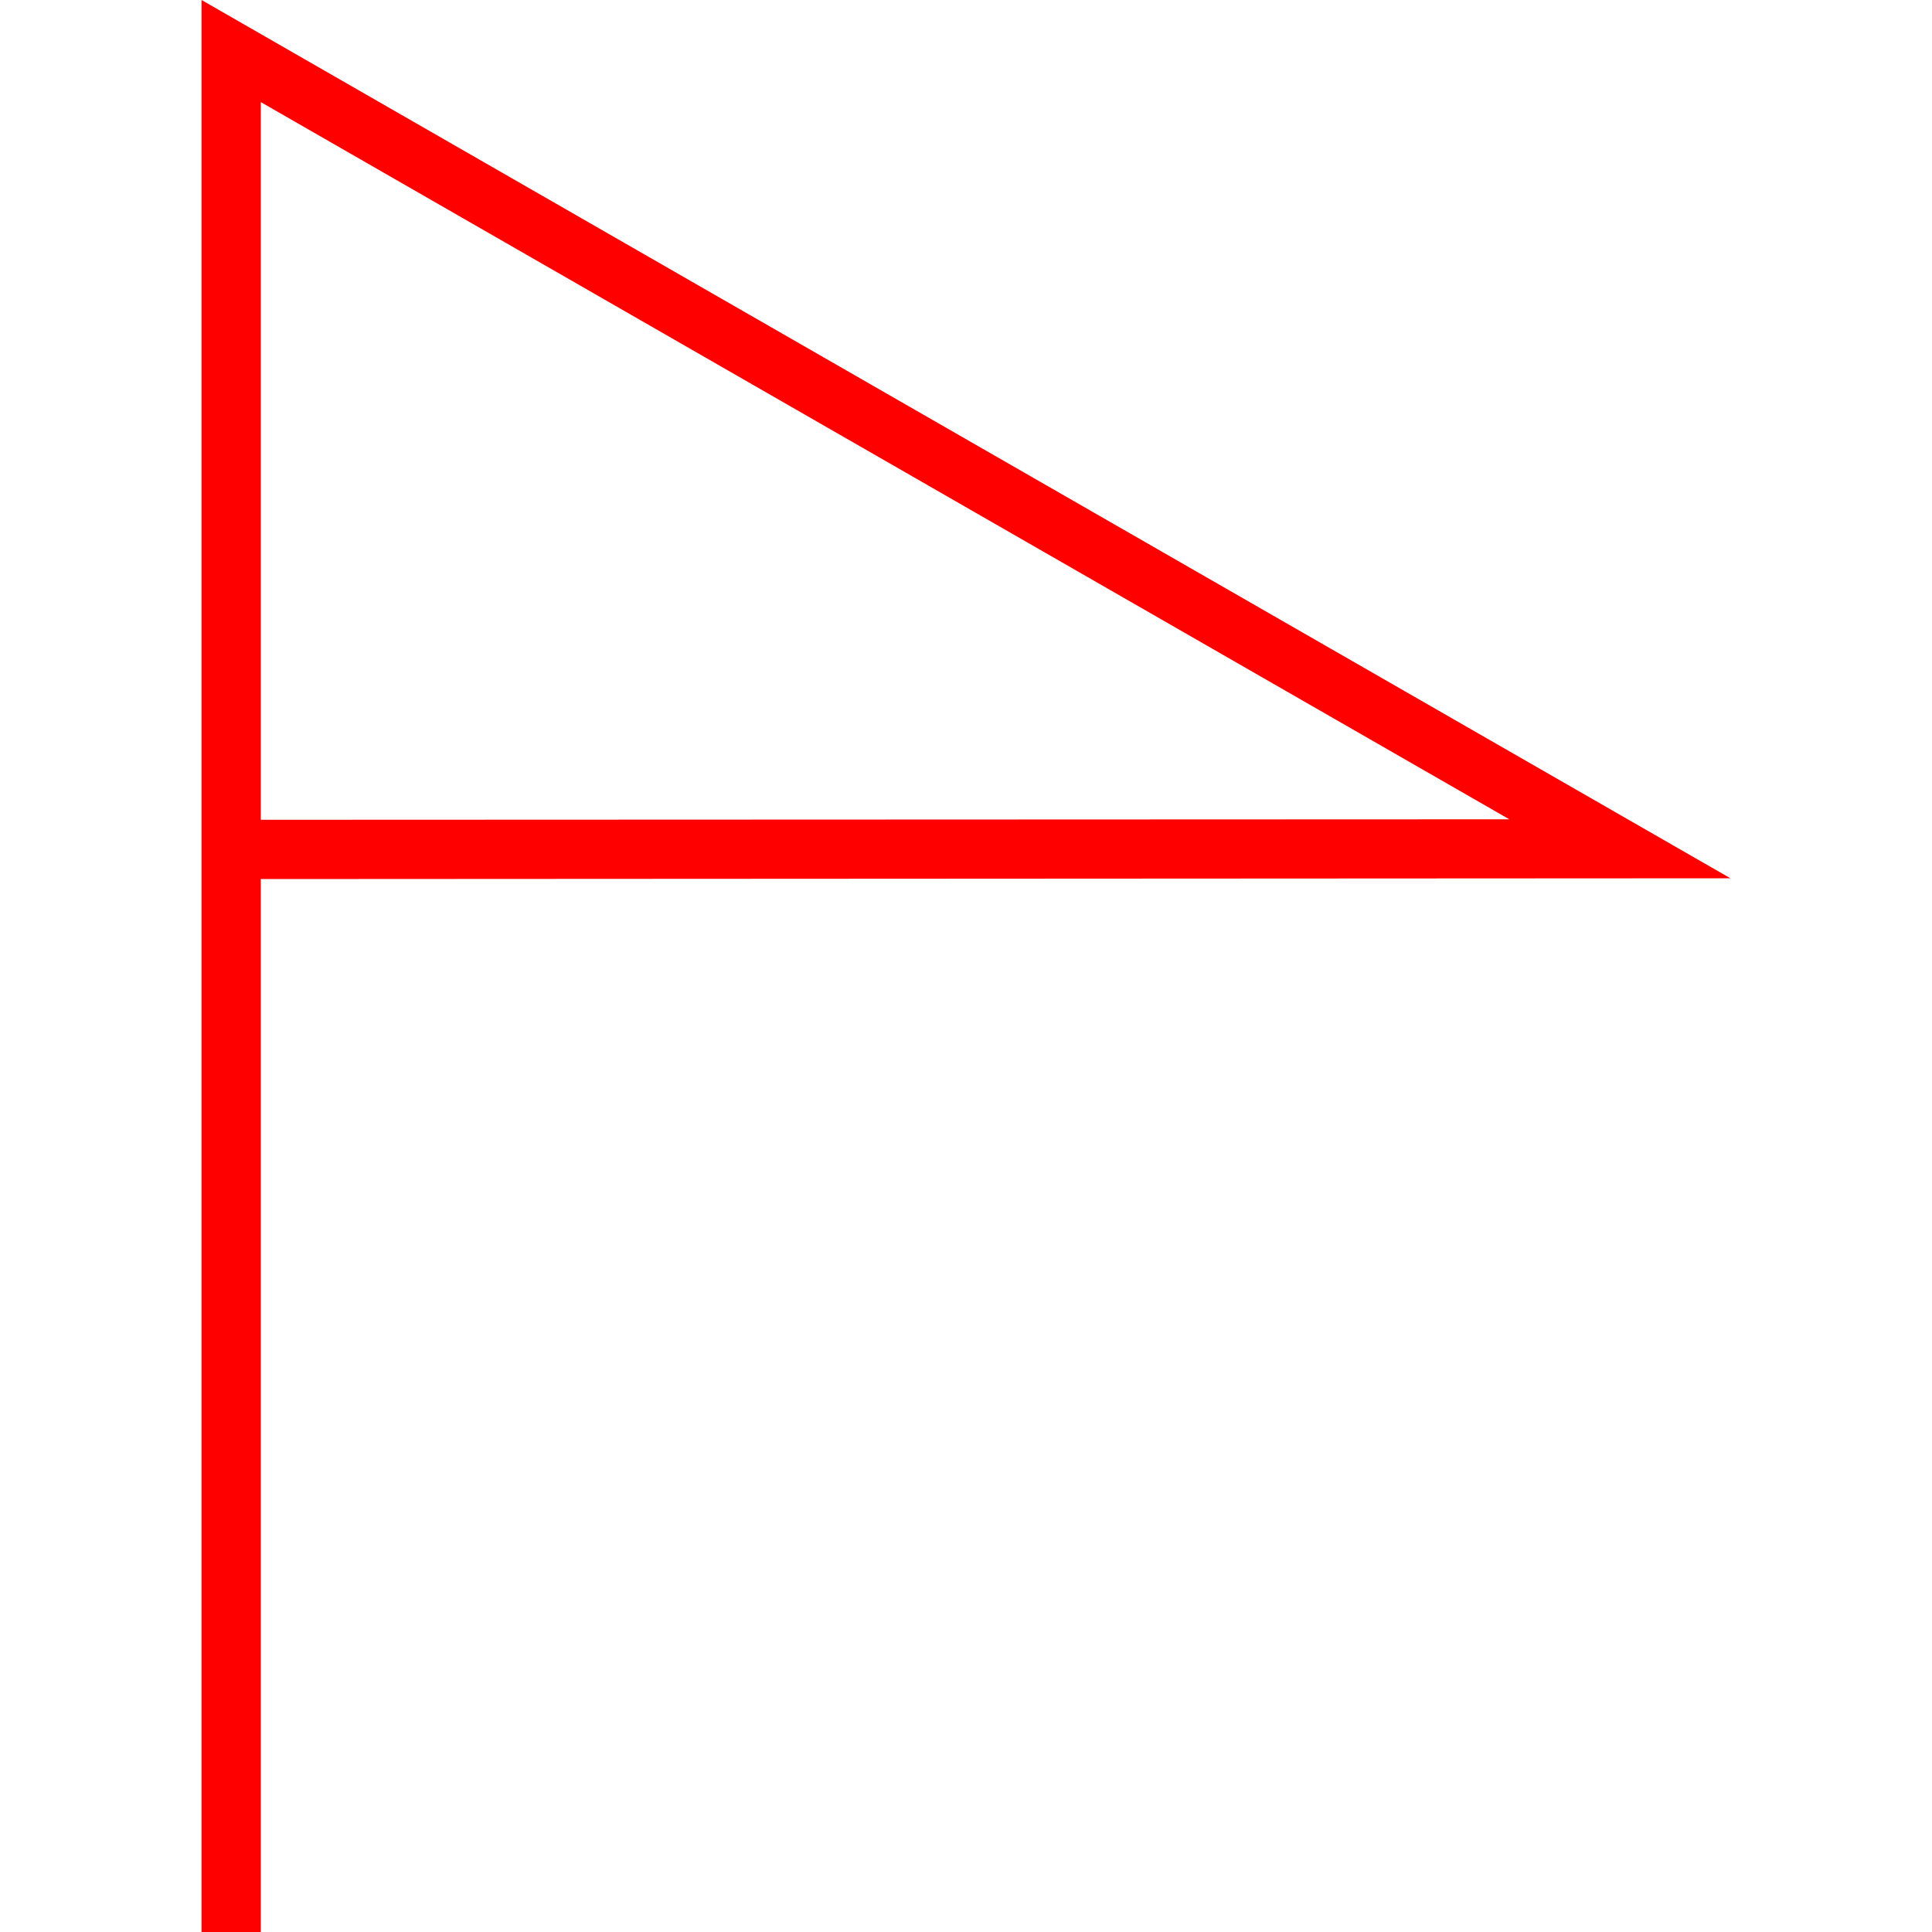 <svg id="图层_1" data-name="图层 1" xmlns="http://www.w3.org/2000/svg" viewBox="0 0 400 400"><defs><style>.cls-1{fill:red;}</style></defs><path class="cls-1" d="M54,400H41.73V0L358.27,181.84,54,182ZM54,21.14V169.73l258.49-.1Z"/></svg>